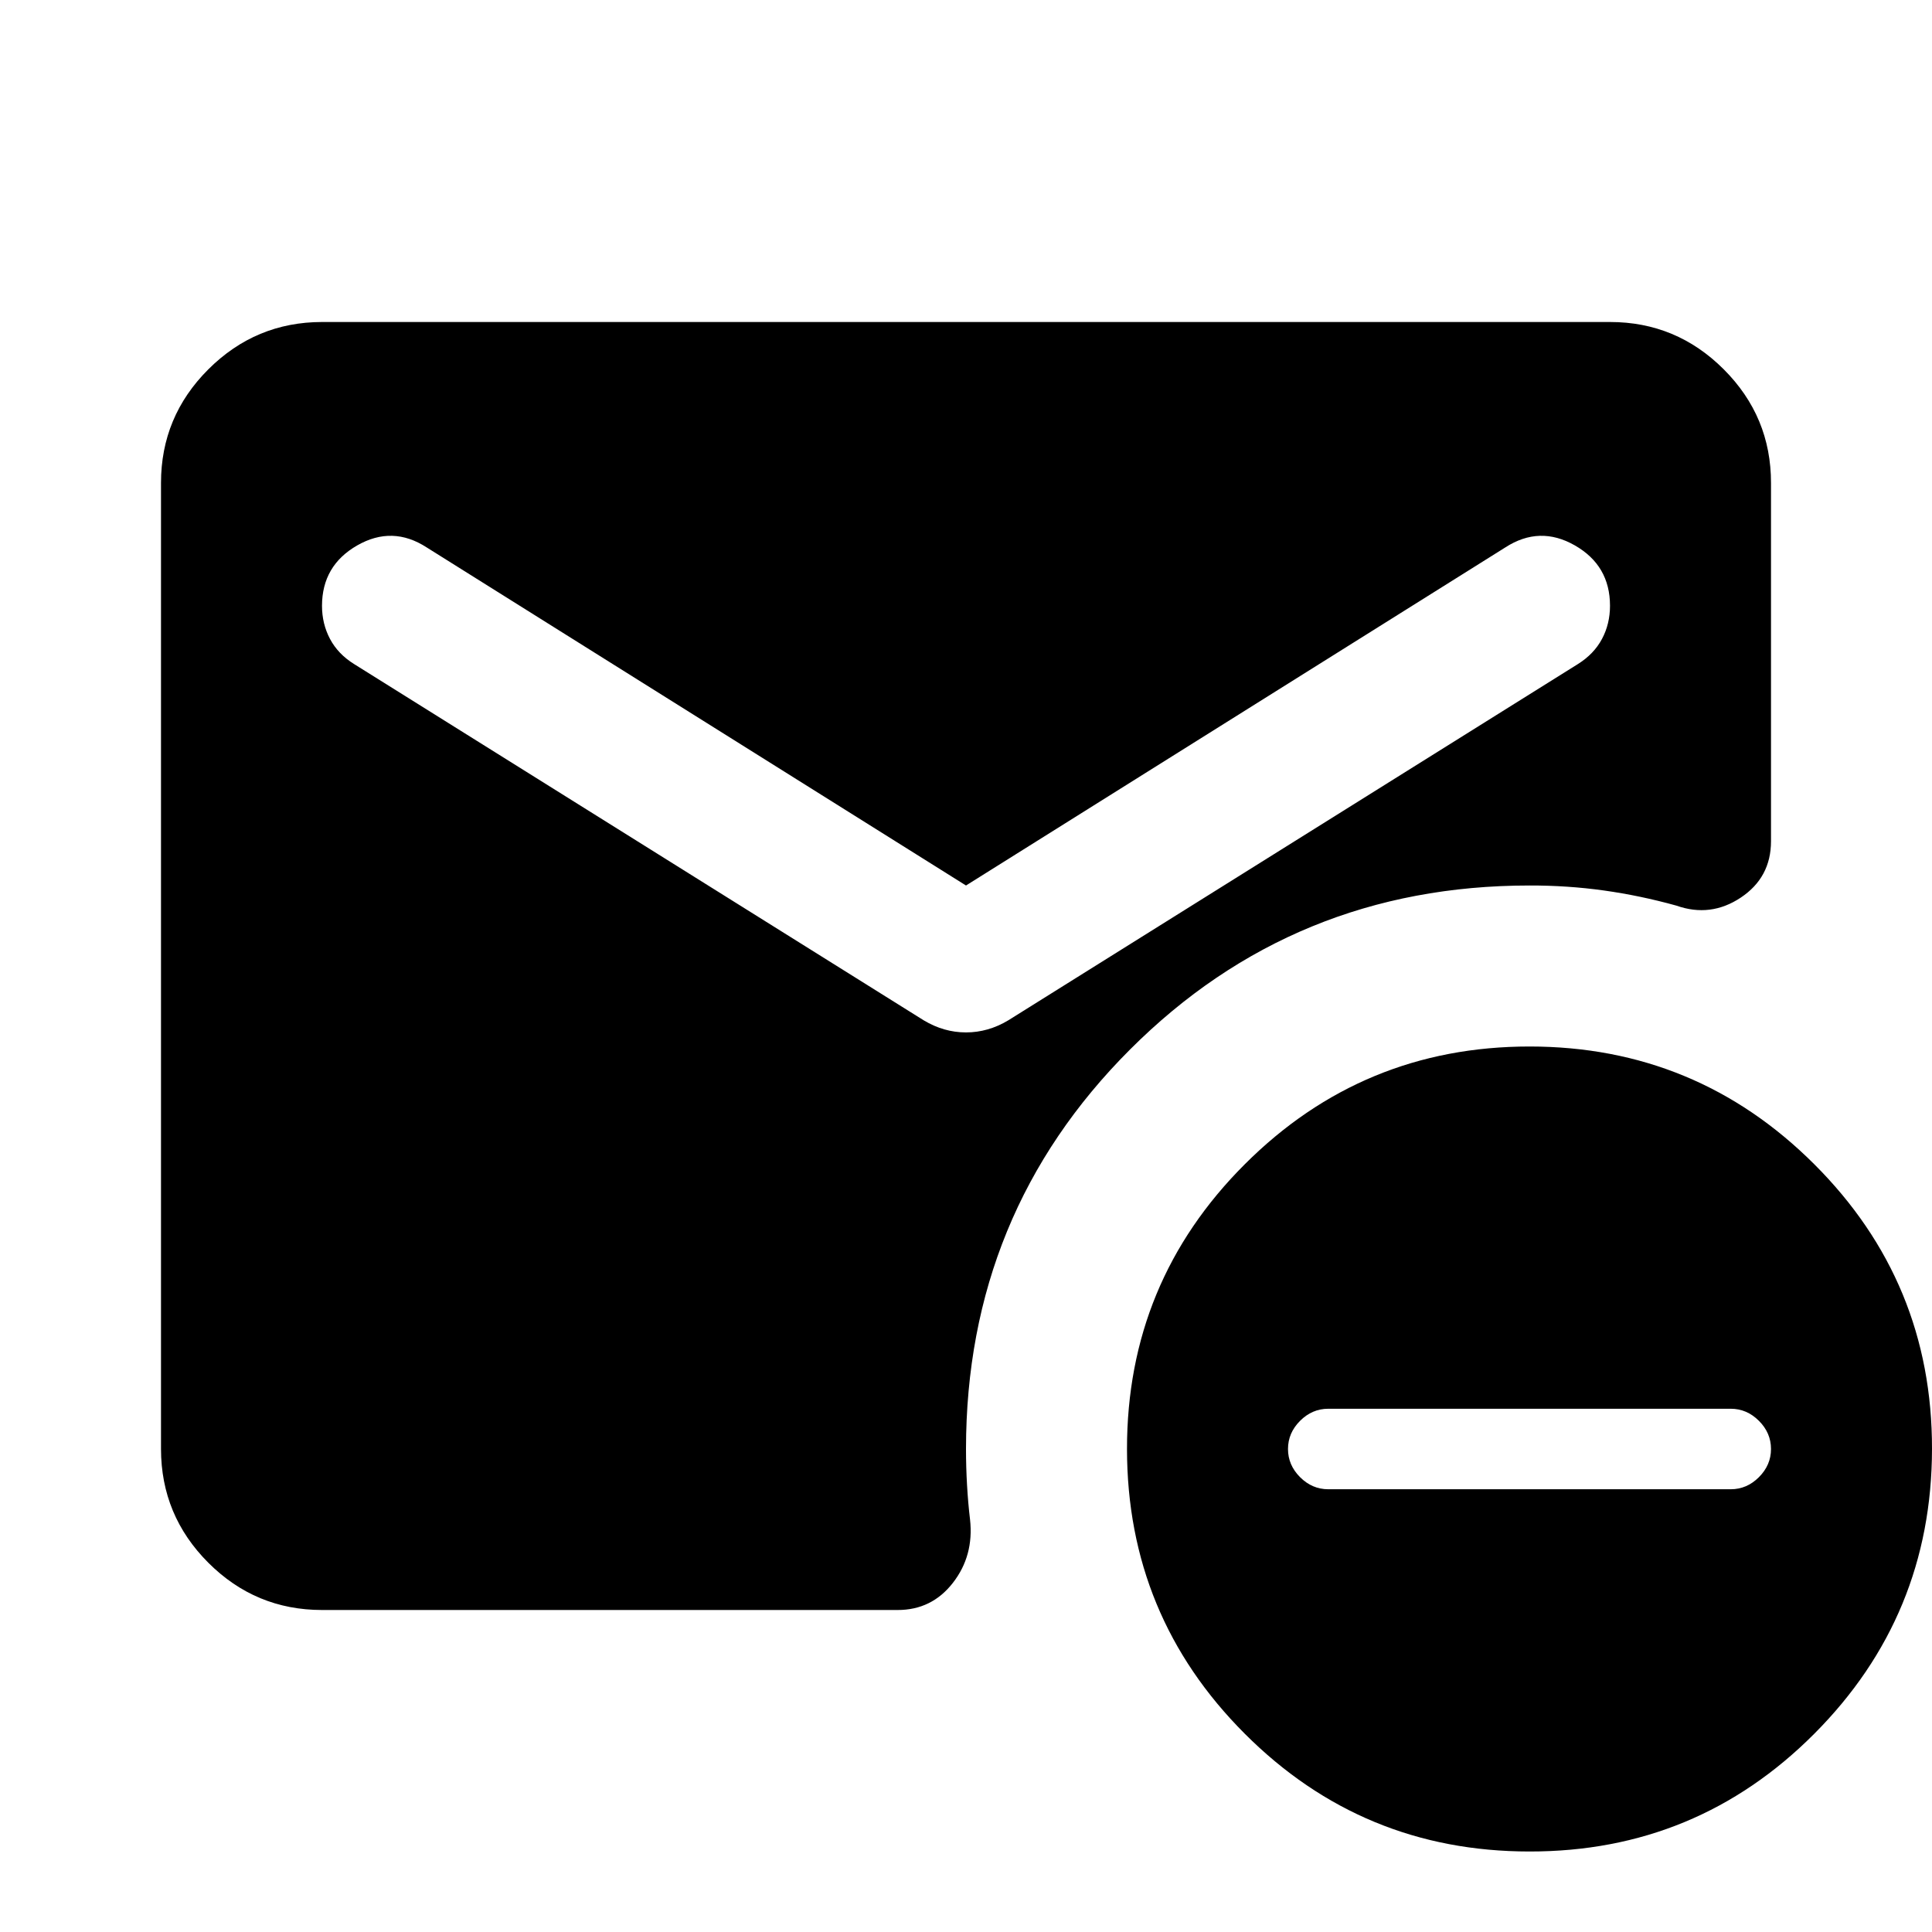<?xml version="1.0" encoding="utf-8"?>
<!-- Generator: www.svgicons.com -->
<svg xmlns="http://www.w3.org/2000/svg" width="800" height="800" viewBox="0 0 24 24">
<path fill="currentColor" d="M12 11L5.3 6.8q-.425-.275-.862-.025T4 7.525q0 .225.1.413t.3.312l7.075 4.425q.25.15.525.15t.525-.15L19.6 8.25q.2-.125.3-.312t.1-.413q0-.5-.437-.75T18.7 6.8zm7 12q-2.075 0-3.537-1.463T14 18t1.463-3.537T19 13t3.538 1.463T24 18t-1.463 3.538T19 23m-2.5-4.5h5q.2 0 .35-.15T22 18t-.15-.35t-.35-.15h-5q-.2 0-.35.15T16 18t.15.35t.35.15M4 20q-.825 0-1.412-.587T2 18V6q0-.825.588-1.412T4 4h16q.825 0 1.413.588T22 6v4.45q0 .45-.375.7t-.8.1q-.45-.125-.9-.188T19 11q-2.925 0-4.962 2.037T12 18q0 .225.013.45t.037.425q.05.45-.213.788T11.15 20z"/>
</svg>